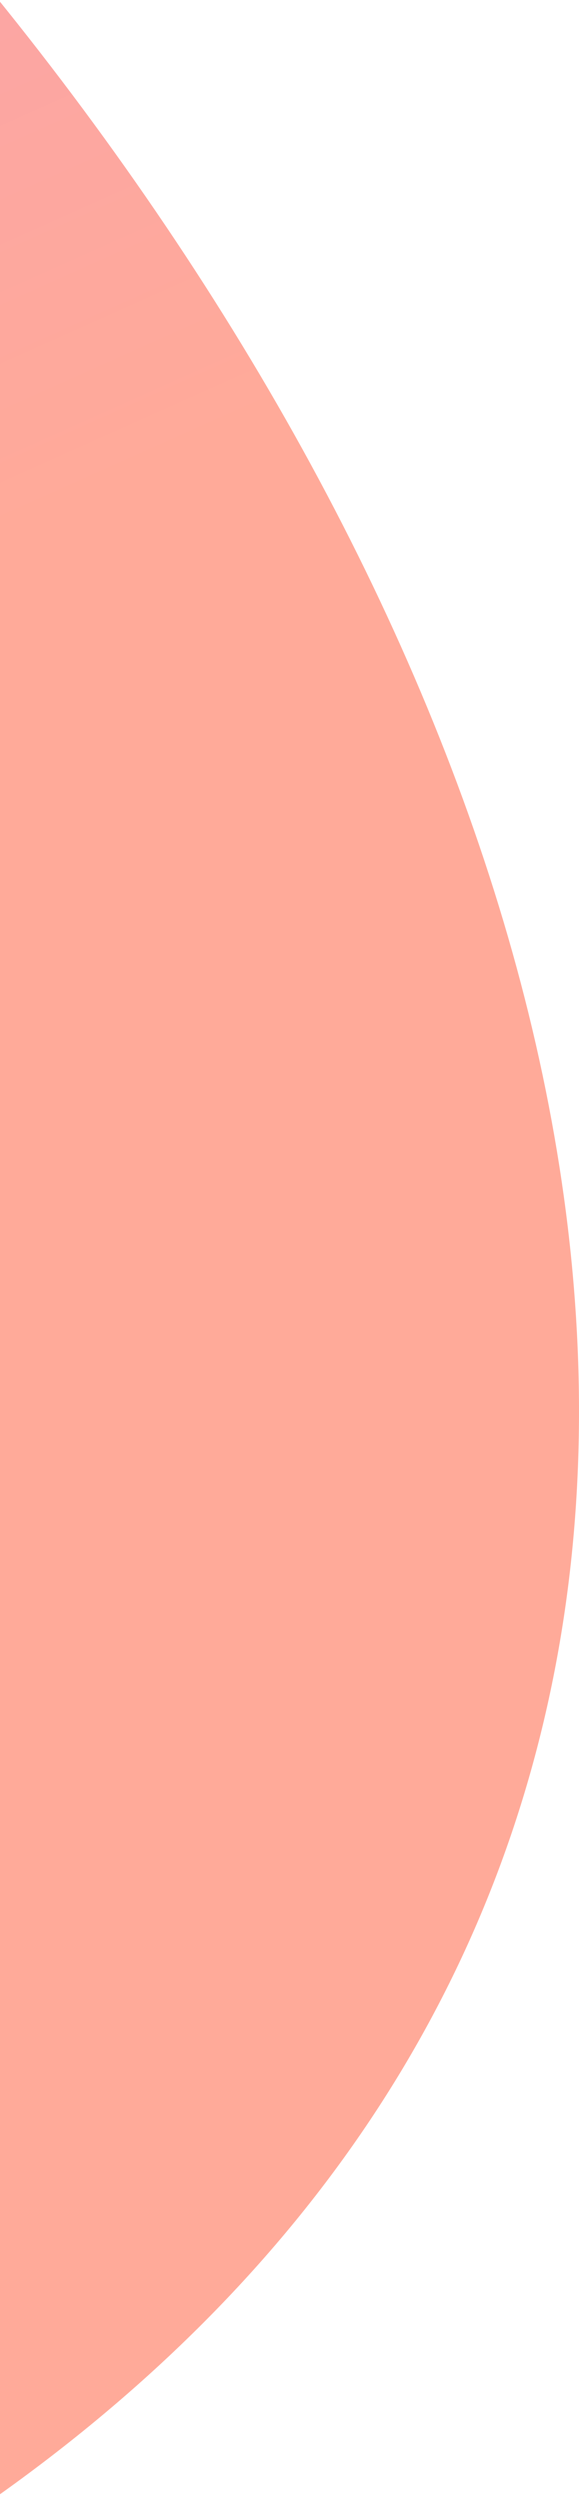 <?xml version="1.0" encoding="UTF-8"?>
<svg width="54px" height="233px" viewBox="0 0 54 233" version="1.1" xmlns="http://www.w3.org/2000/svg" xmlns:xlink="http://www.w3.org/1999/xlink">
    <!-- Generator: sketchtool 55.1 (78136) - https://sketchapp.com -->
    <title>ECE9BDC7-C570-4733-9D12-E052E8E50EA4@2x</title>
    <desc>Created with sketchtool.</desc>
    <defs>
        <linearGradient x1="7.324%" y1="-7.19%" x2="37.978%" y2="61.295%" id="linearGradient-1">
            <stop stop-color="#E687E8" offset="0%"></stop>
            <stop stop-color="#FFAA99" offset="100%"></stop>
        </linearGradient>
    </defs>
    <g id="Help/demo/affiliate" stroke="none" stroke-width="1" fill="none" fill-rule="evenodd">
        <g id="Affiliate-LP" transform="translate(0, -1620)" fill="url(#linearGradient-1)">
            <g id="benefits" transform="translate(-310, 1265)">
                <path d="M208.31,270.194 C339.557,341.996 428.06,508.783 305.7,590.43 C207.876,655.704 114.816,585.403 26.521,379.528 C-5.544,296.304 -8.533,248.436 17.553,235.926 C56.683,217.159 83.423,201.873 208.31,270.194 Z" id="shape-4"></path>
            </g>
        </g>
    </g>
</svg>